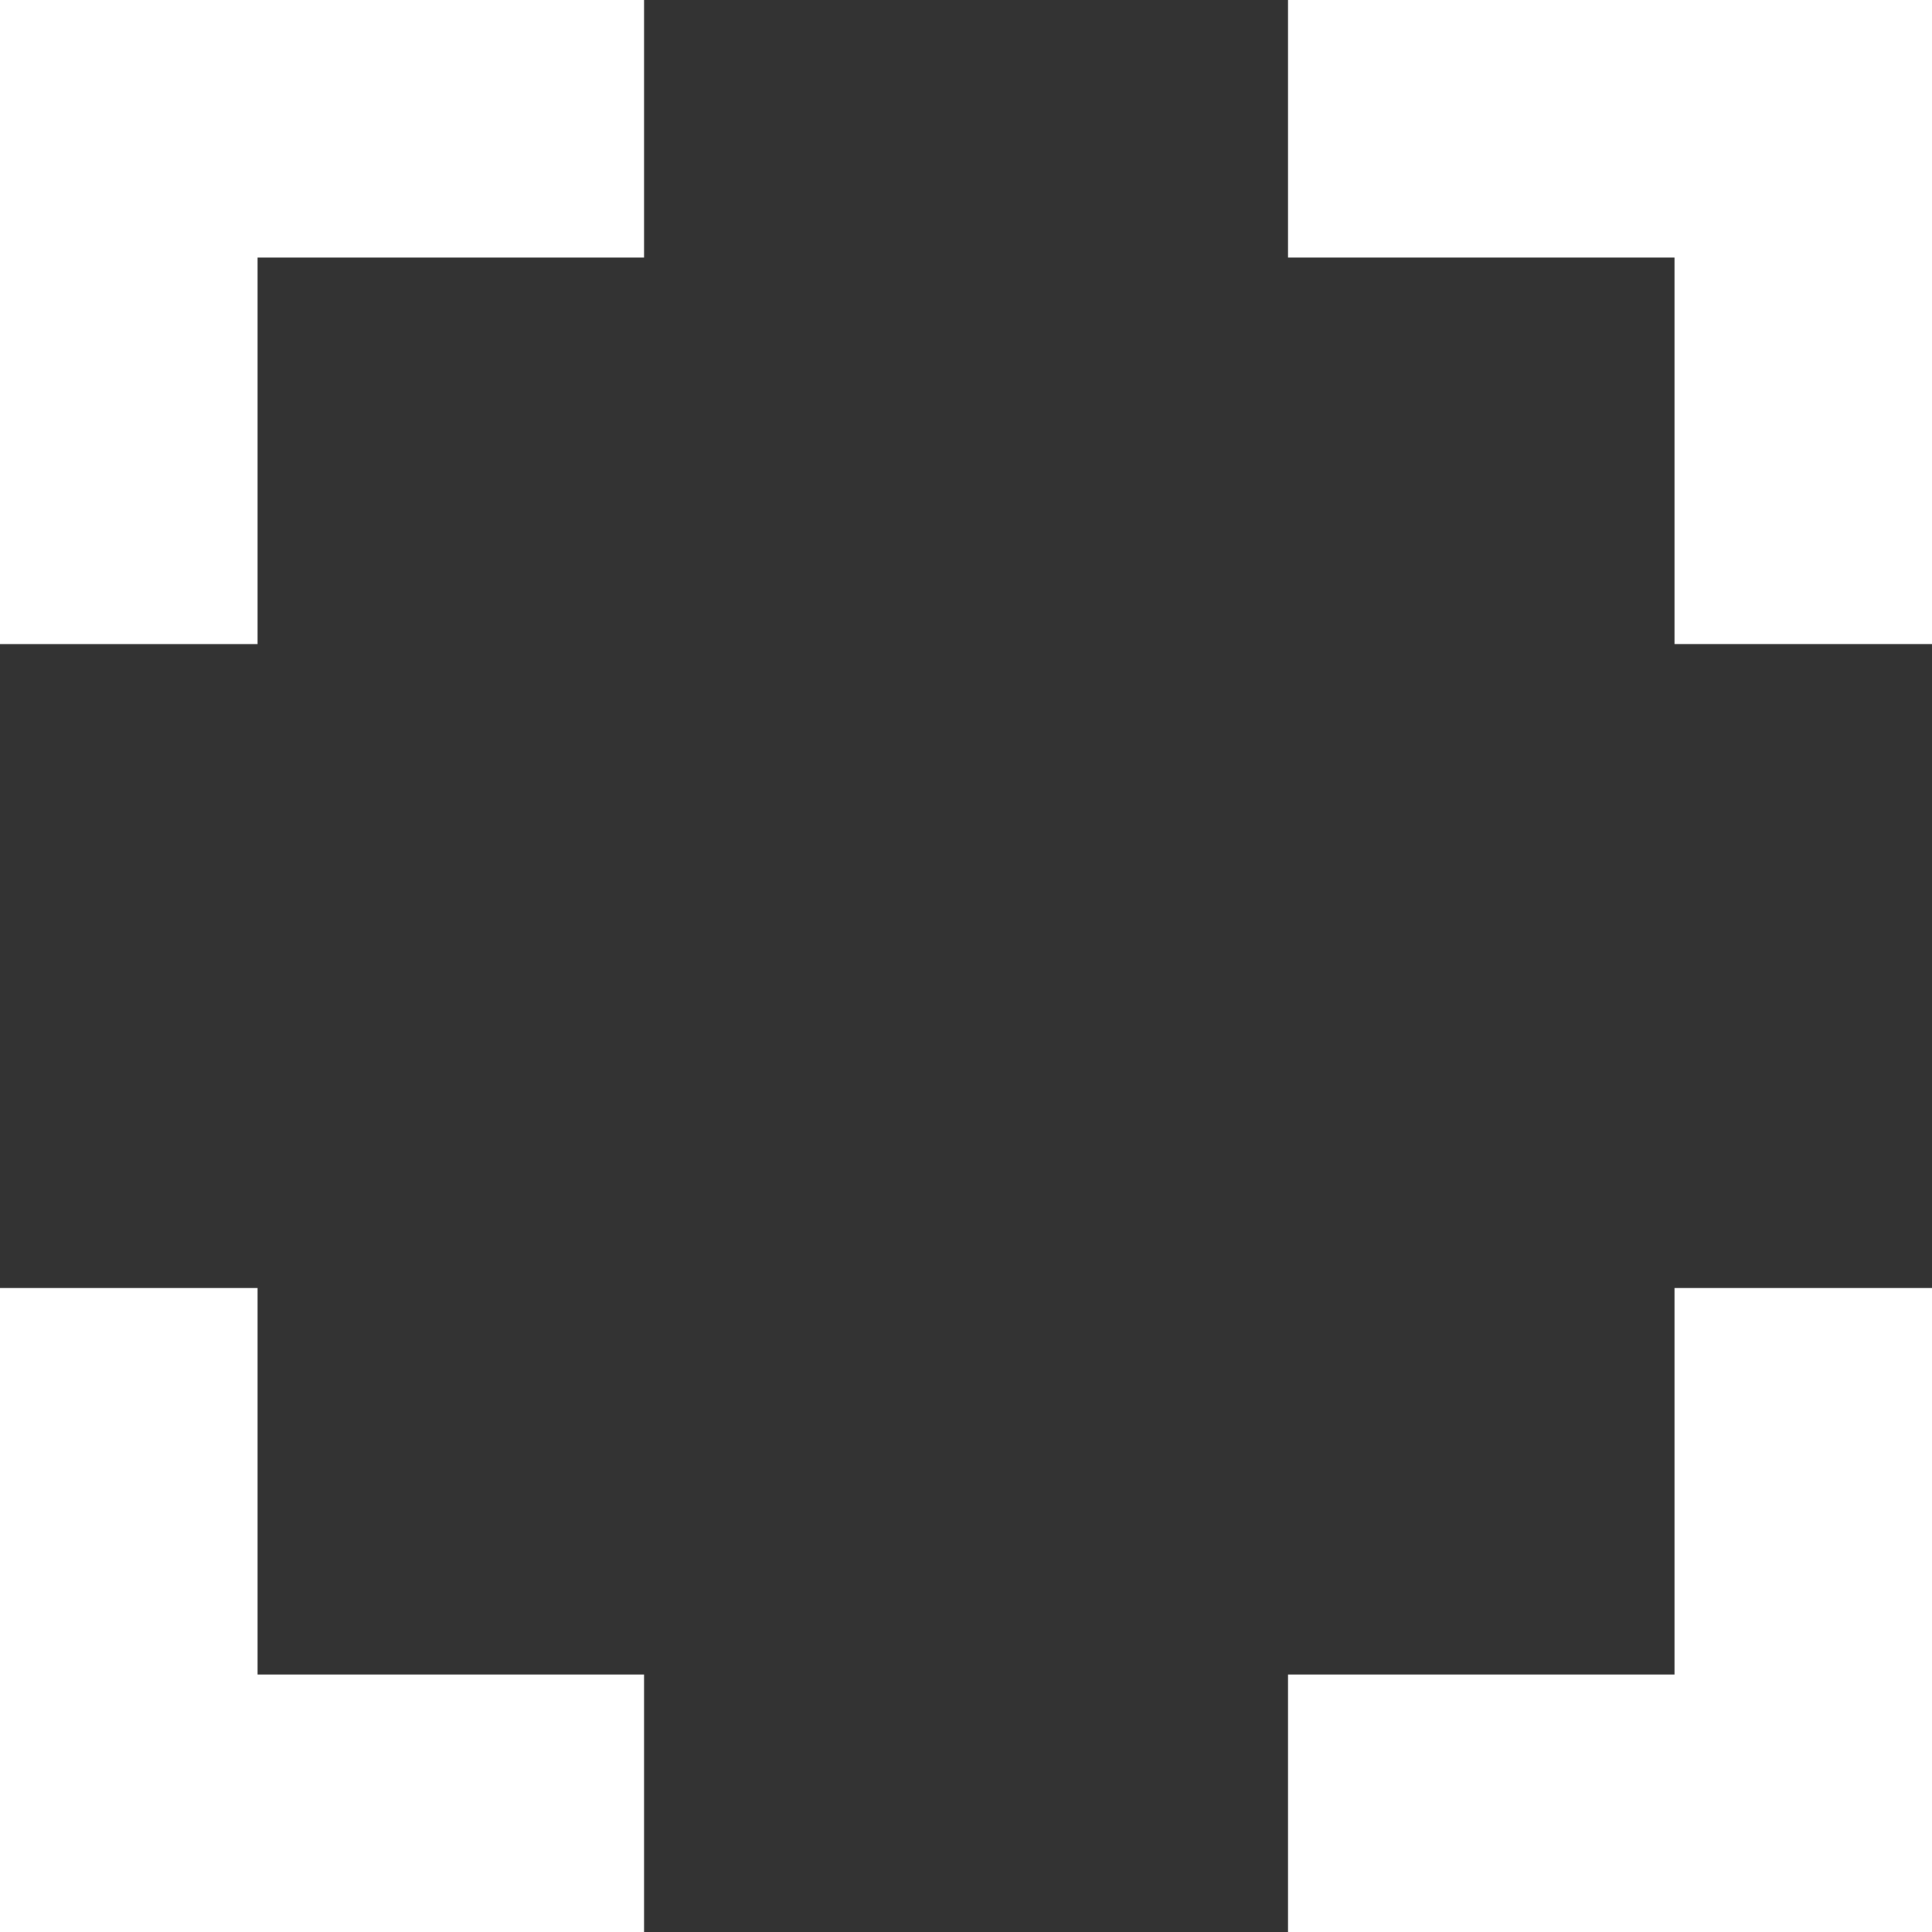 <svg xmlns="http://www.w3.org/2000/svg" width="22.733" height="22.733" viewBox="0 0 22.733 22.733">
  <rect x="0" y="0" width="22.733" height="22.733" fill="#333333" stroke="none"/>
  <g id="Full_Screen" data-name="Full Screen" transform="translate(-4.5 -4.5)">
    <path id="Path_2980" data-name="Path 2980" d="M27.047,27.047H22.5v3.031h7.578V22.5H27.047Z" transform="translate(-2.844 -2.844)" fill="#fff"/>
    <path id="Path_2981" data-name="Path 2981" d="M27.047,7.531v4.547h3.031V4.5H22.5V7.531Z" transform="translate(-2.844 0)" fill="#fff"/>
    <path id="Path_2982" data-name="Path 2982" d="M7.531,7.531h4.547V4.5H4.5v7.578H7.531Z" transform="translate(0 0)" fill="#fff"/>
    <path id="Path_2983" data-name="Path 2983" d="M7.531,27.047V22.5H4.5v7.578h7.578V27.047Z" transform="translate(0 -2.844)" fill="#fff"/>
  </g>
</svg>
